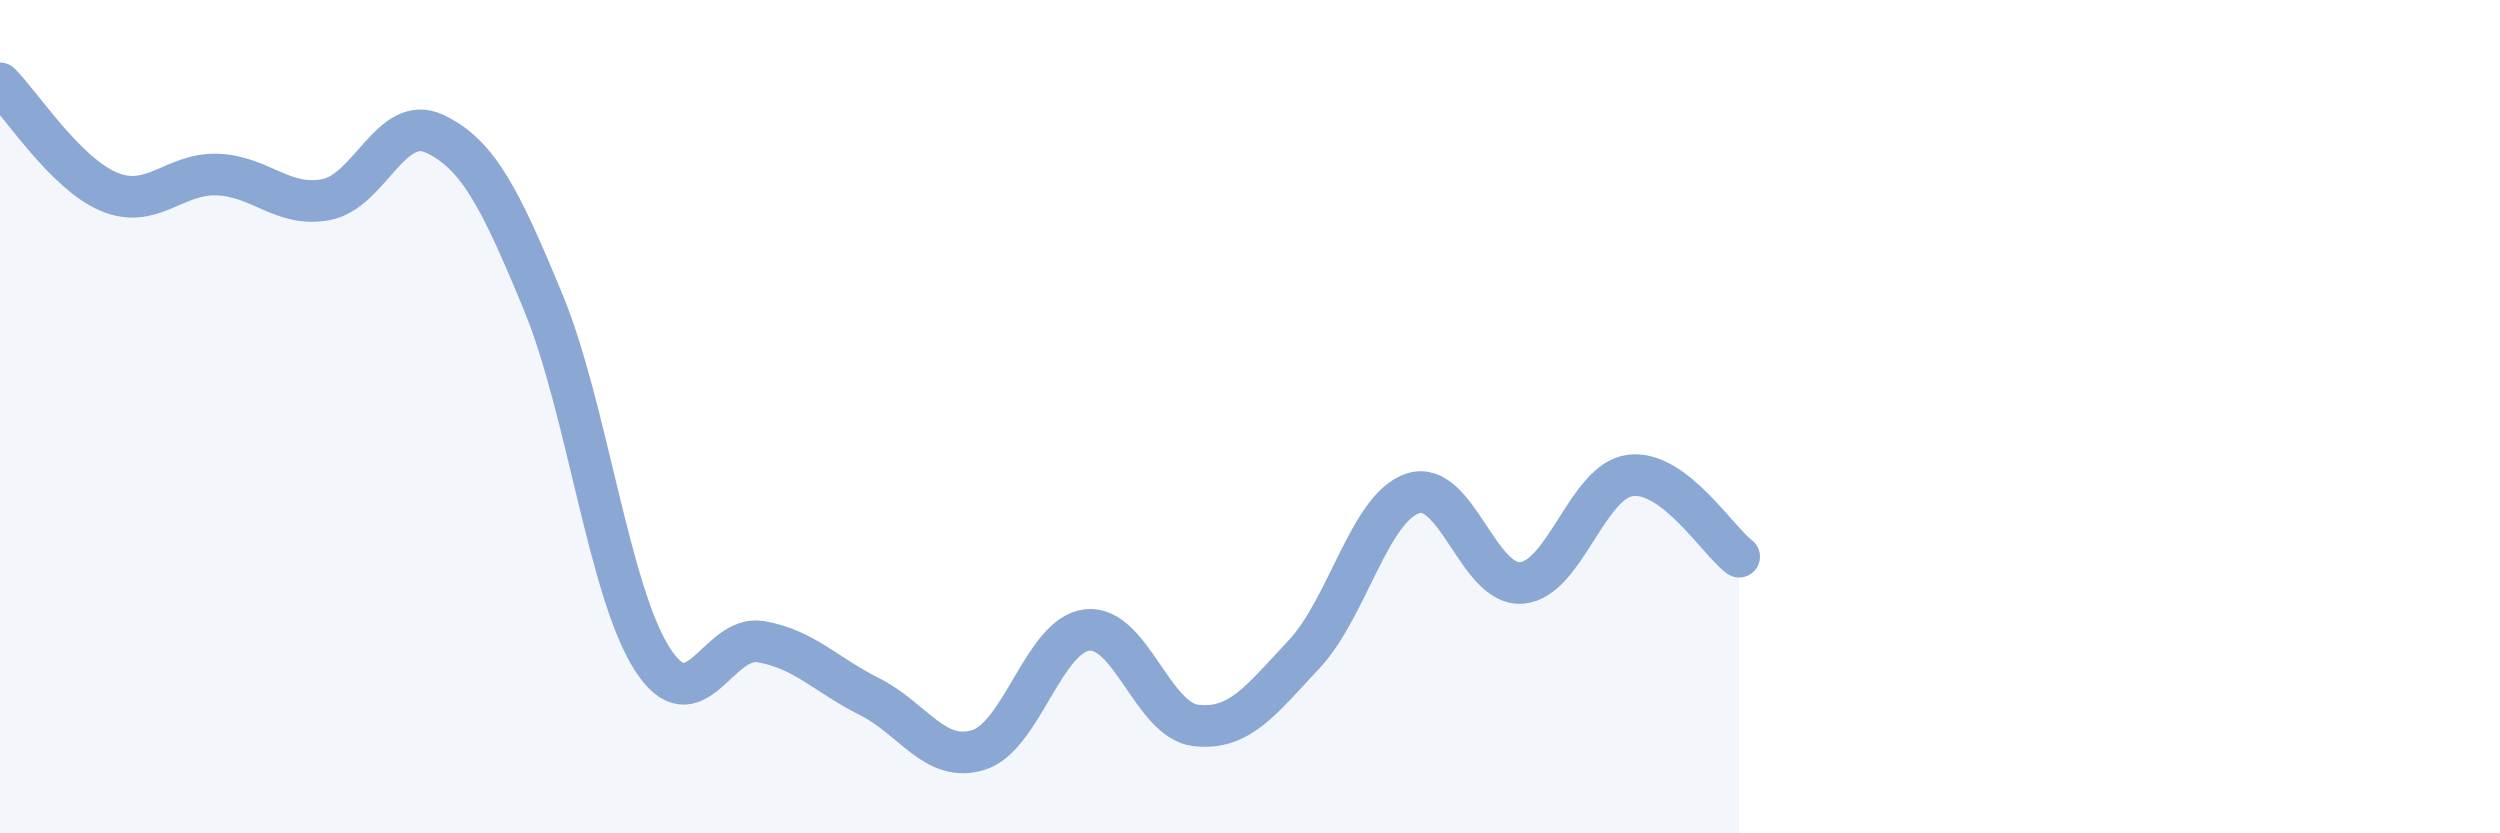 
    <svg width="60" height="20" viewBox="0 0 60 20" xmlns="http://www.w3.org/2000/svg">
      <path
        d="M 0,2 C 0.52,2.52 1.57,4.16 2.61,4.6 C 3.65,5.04 4.18,4.15 5.22,4.19 C 6.26,4.23 6.79,4.99 7.83,4.79 C 8.87,4.59 9.39,2.72 10.43,3.21 C 11.47,3.7 12,4.74 13.04,7.26 C 14.08,9.78 14.61,14.18 15.65,15.81 C 16.69,17.44 17.22,15.22 18.26,15.4 C 19.3,15.58 19.83,16.2 20.87,16.72 C 21.91,17.24 22.44,18.32 23.48,18 C 24.52,17.68 25.05,15.24 26.09,15.12 C 27.13,15 27.66,17.29 28.7,17.41 C 29.74,17.53 30.26,16.81 31.3,15.7 C 32.34,14.59 32.87,12.18 33.91,11.84 C 34.95,11.5 35.48,14.08 36.52,13.99 C 37.56,13.9 38.09,11.54 39.13,11.41 C 40.17,11.28 41.22,12.97 41.74,13.36L41.74 20L0 20Z"
        fill="#8ba7d3"
        opacity="0.1"
        stroke-linecap="round"
        stroke-linejoin="round"
      />
      <path
        d="M 0,2 C 0.52,2.52 1.57,4.16 2.61,4.6 C 3.65,5.04 4.18,4.15 5.22,4.19 C 6.26,4.23 6.79,4.99 7.83,4.79 C 8.87,4.59 9.39,2.72 10.43,3.21 C 11.47,3.7 12,4.74 13.04,7.26 C 14.08,9.78 14.61,14.18 15.65,15.81 C 16.69,17.44 17.22,15.22 18.26,15.4 C 19.3,15.58 19.83,16.2 20.87,16.72 C 21.91,17.24 22.44,18.32 23.48,18 C 24.52,17.68 25.05,15.24 26.09,15.12 C 27.13,15 27.66,17.29 28.7,17.41 C 29.74,17.53 30.26,16.81 31.3,15.7 C 32.34,14.59 32.87,12.18 33.91,11.84 C 34.95,11.5 35.48,14.08 36.52,13.99 C 37.56,13.9 38.09,11.54 39.13,11.41 C 40.17,11.28 41.22,12.97 41.74,13.36"
        stroke="#8ba7d3"
        stroke-width="1"
        fill="none"
        stroke-linecap="round"
        stroke-linejoin="round"
      />
    </svg>
  